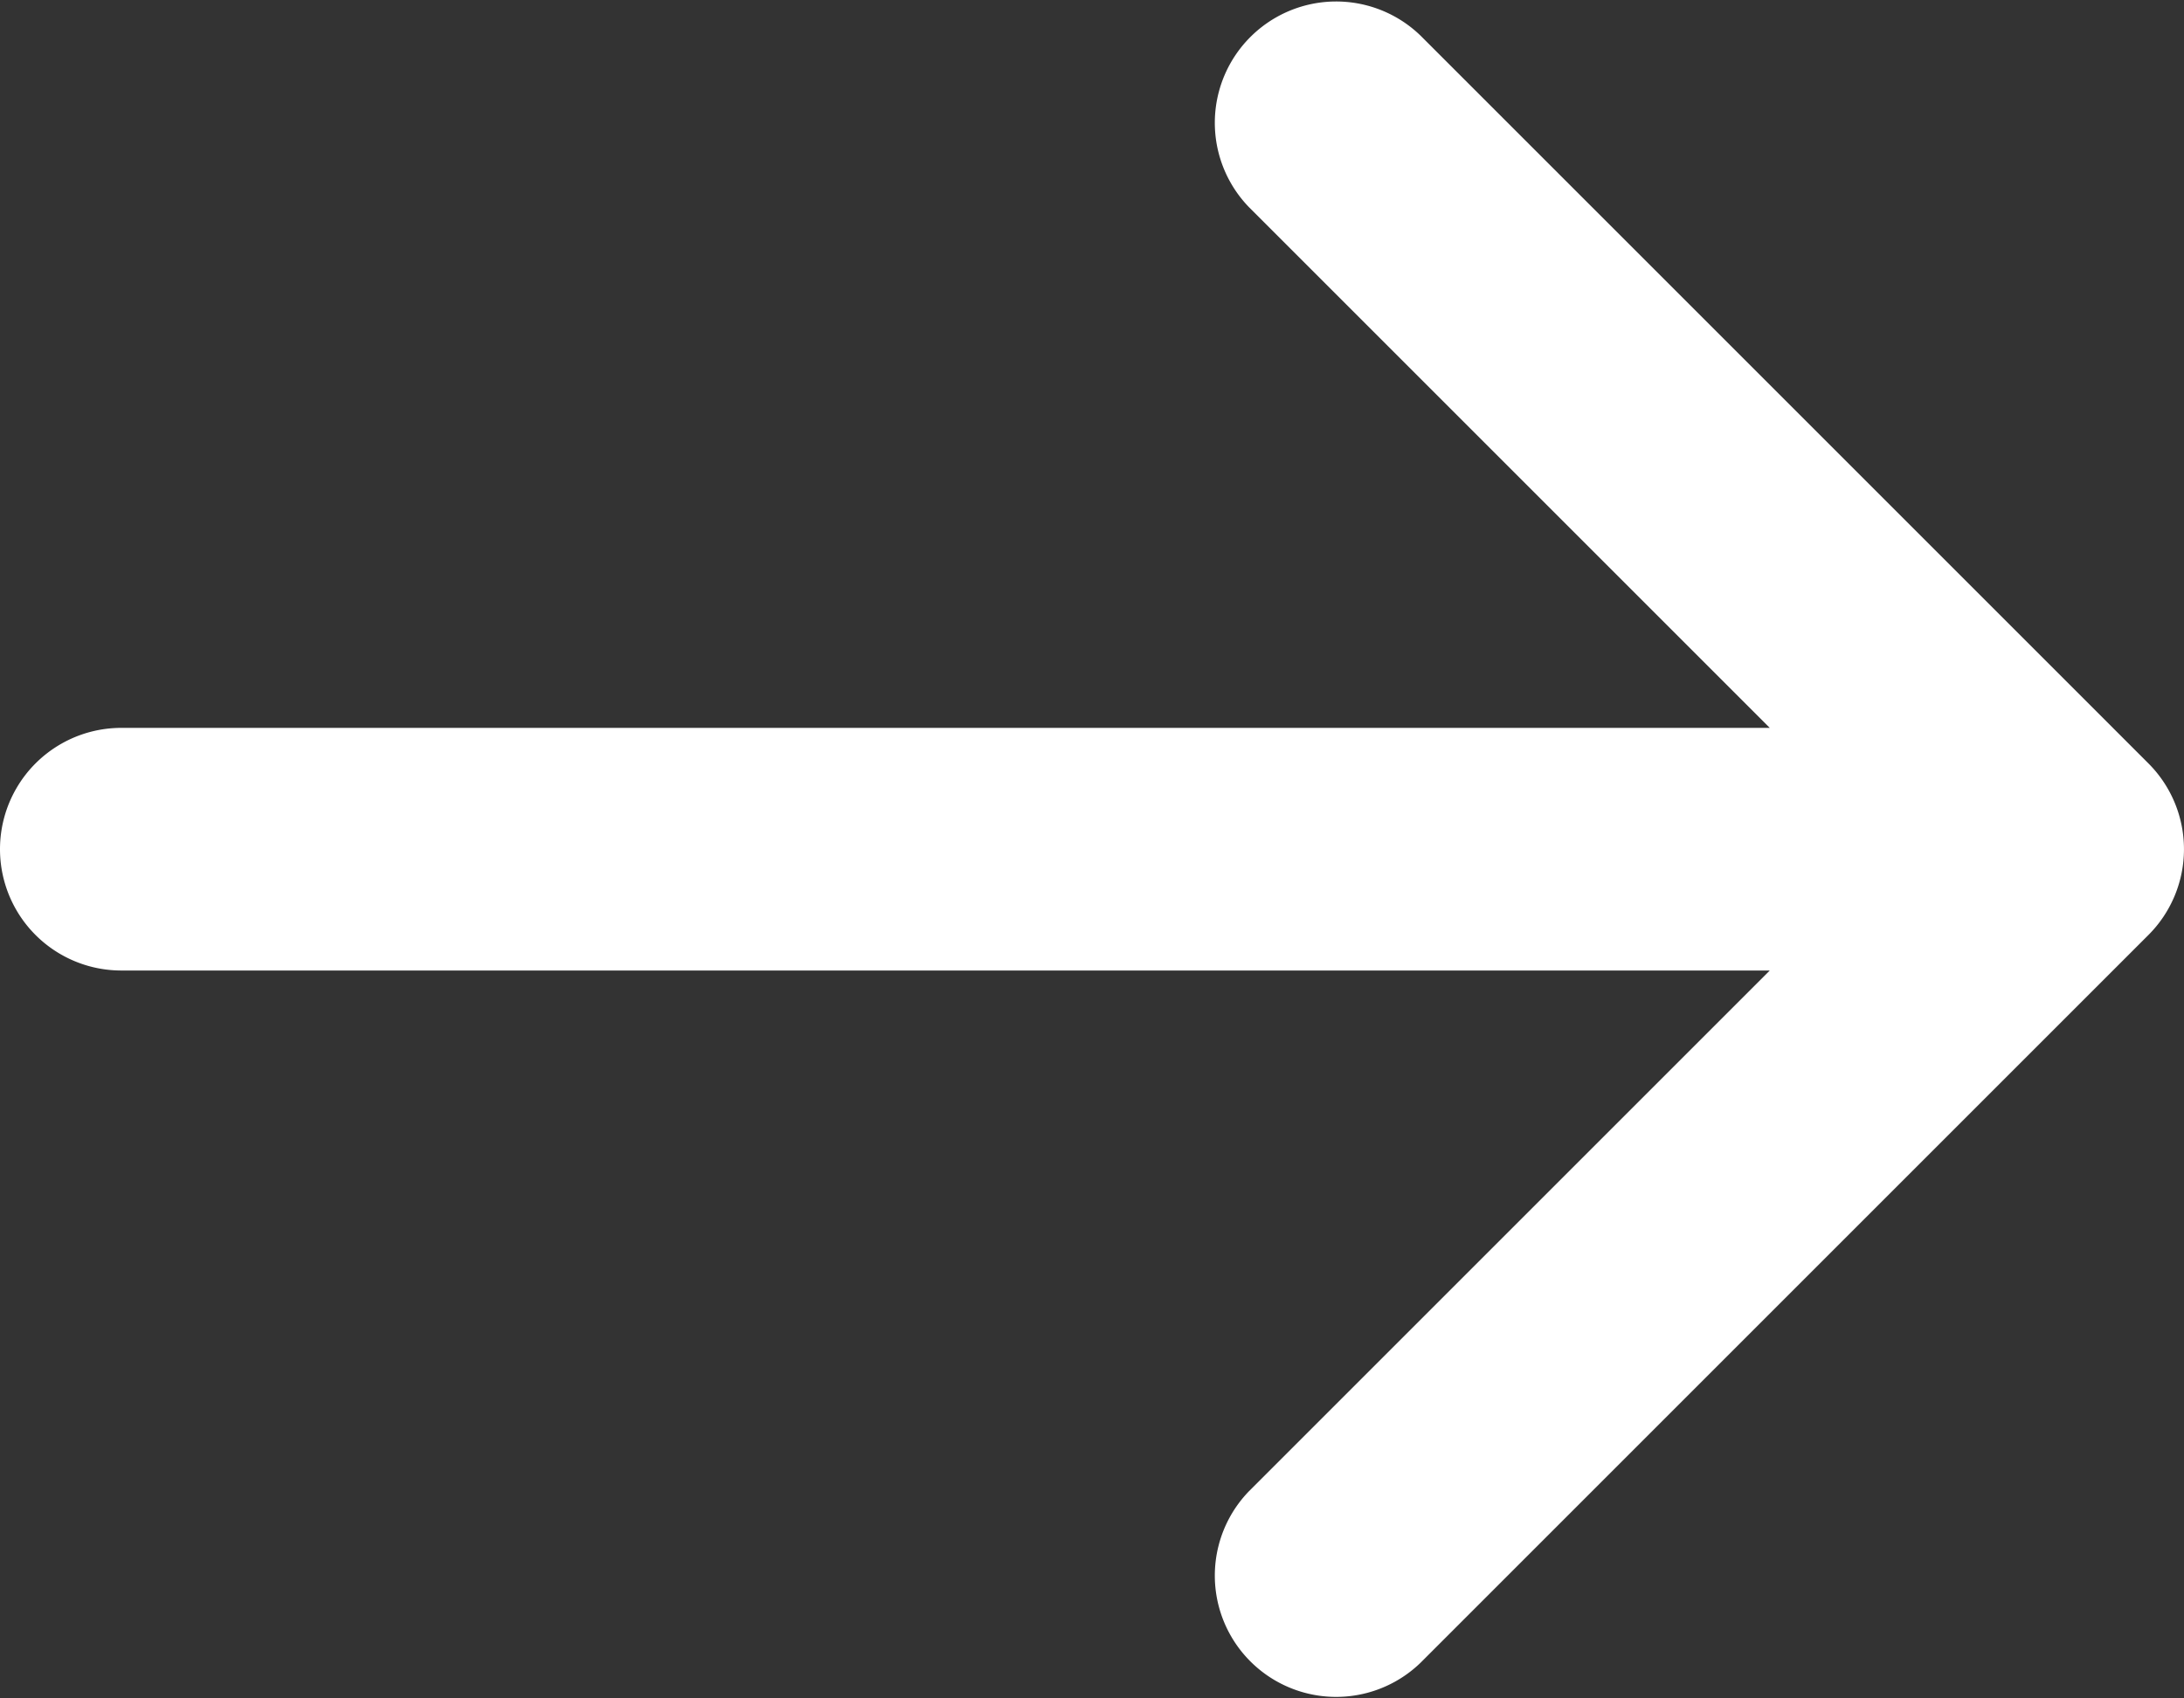 <svg viewBox="0 0 18 14" xmlns="http://www.w3.org/2000/svg" xmlns:xlink="http://www.w3.org/1999/xlink"><rect x="0" y="0" width="18" height="14" fill="#333333" stroke="none"/>å<defs><path id="a" d="M17.586 11l-4.293-4.293a1 1 0 011.414-1.414l6 6a1 1 0 010 1.414l-6 6a1 1 0 01-1.414-1.414L17.586 13H4a1 1 0 010-2h13.586z"/></defs><use fill="#FFF" xlink:href="#a" transform="translate(-3 -5)"/></svg>